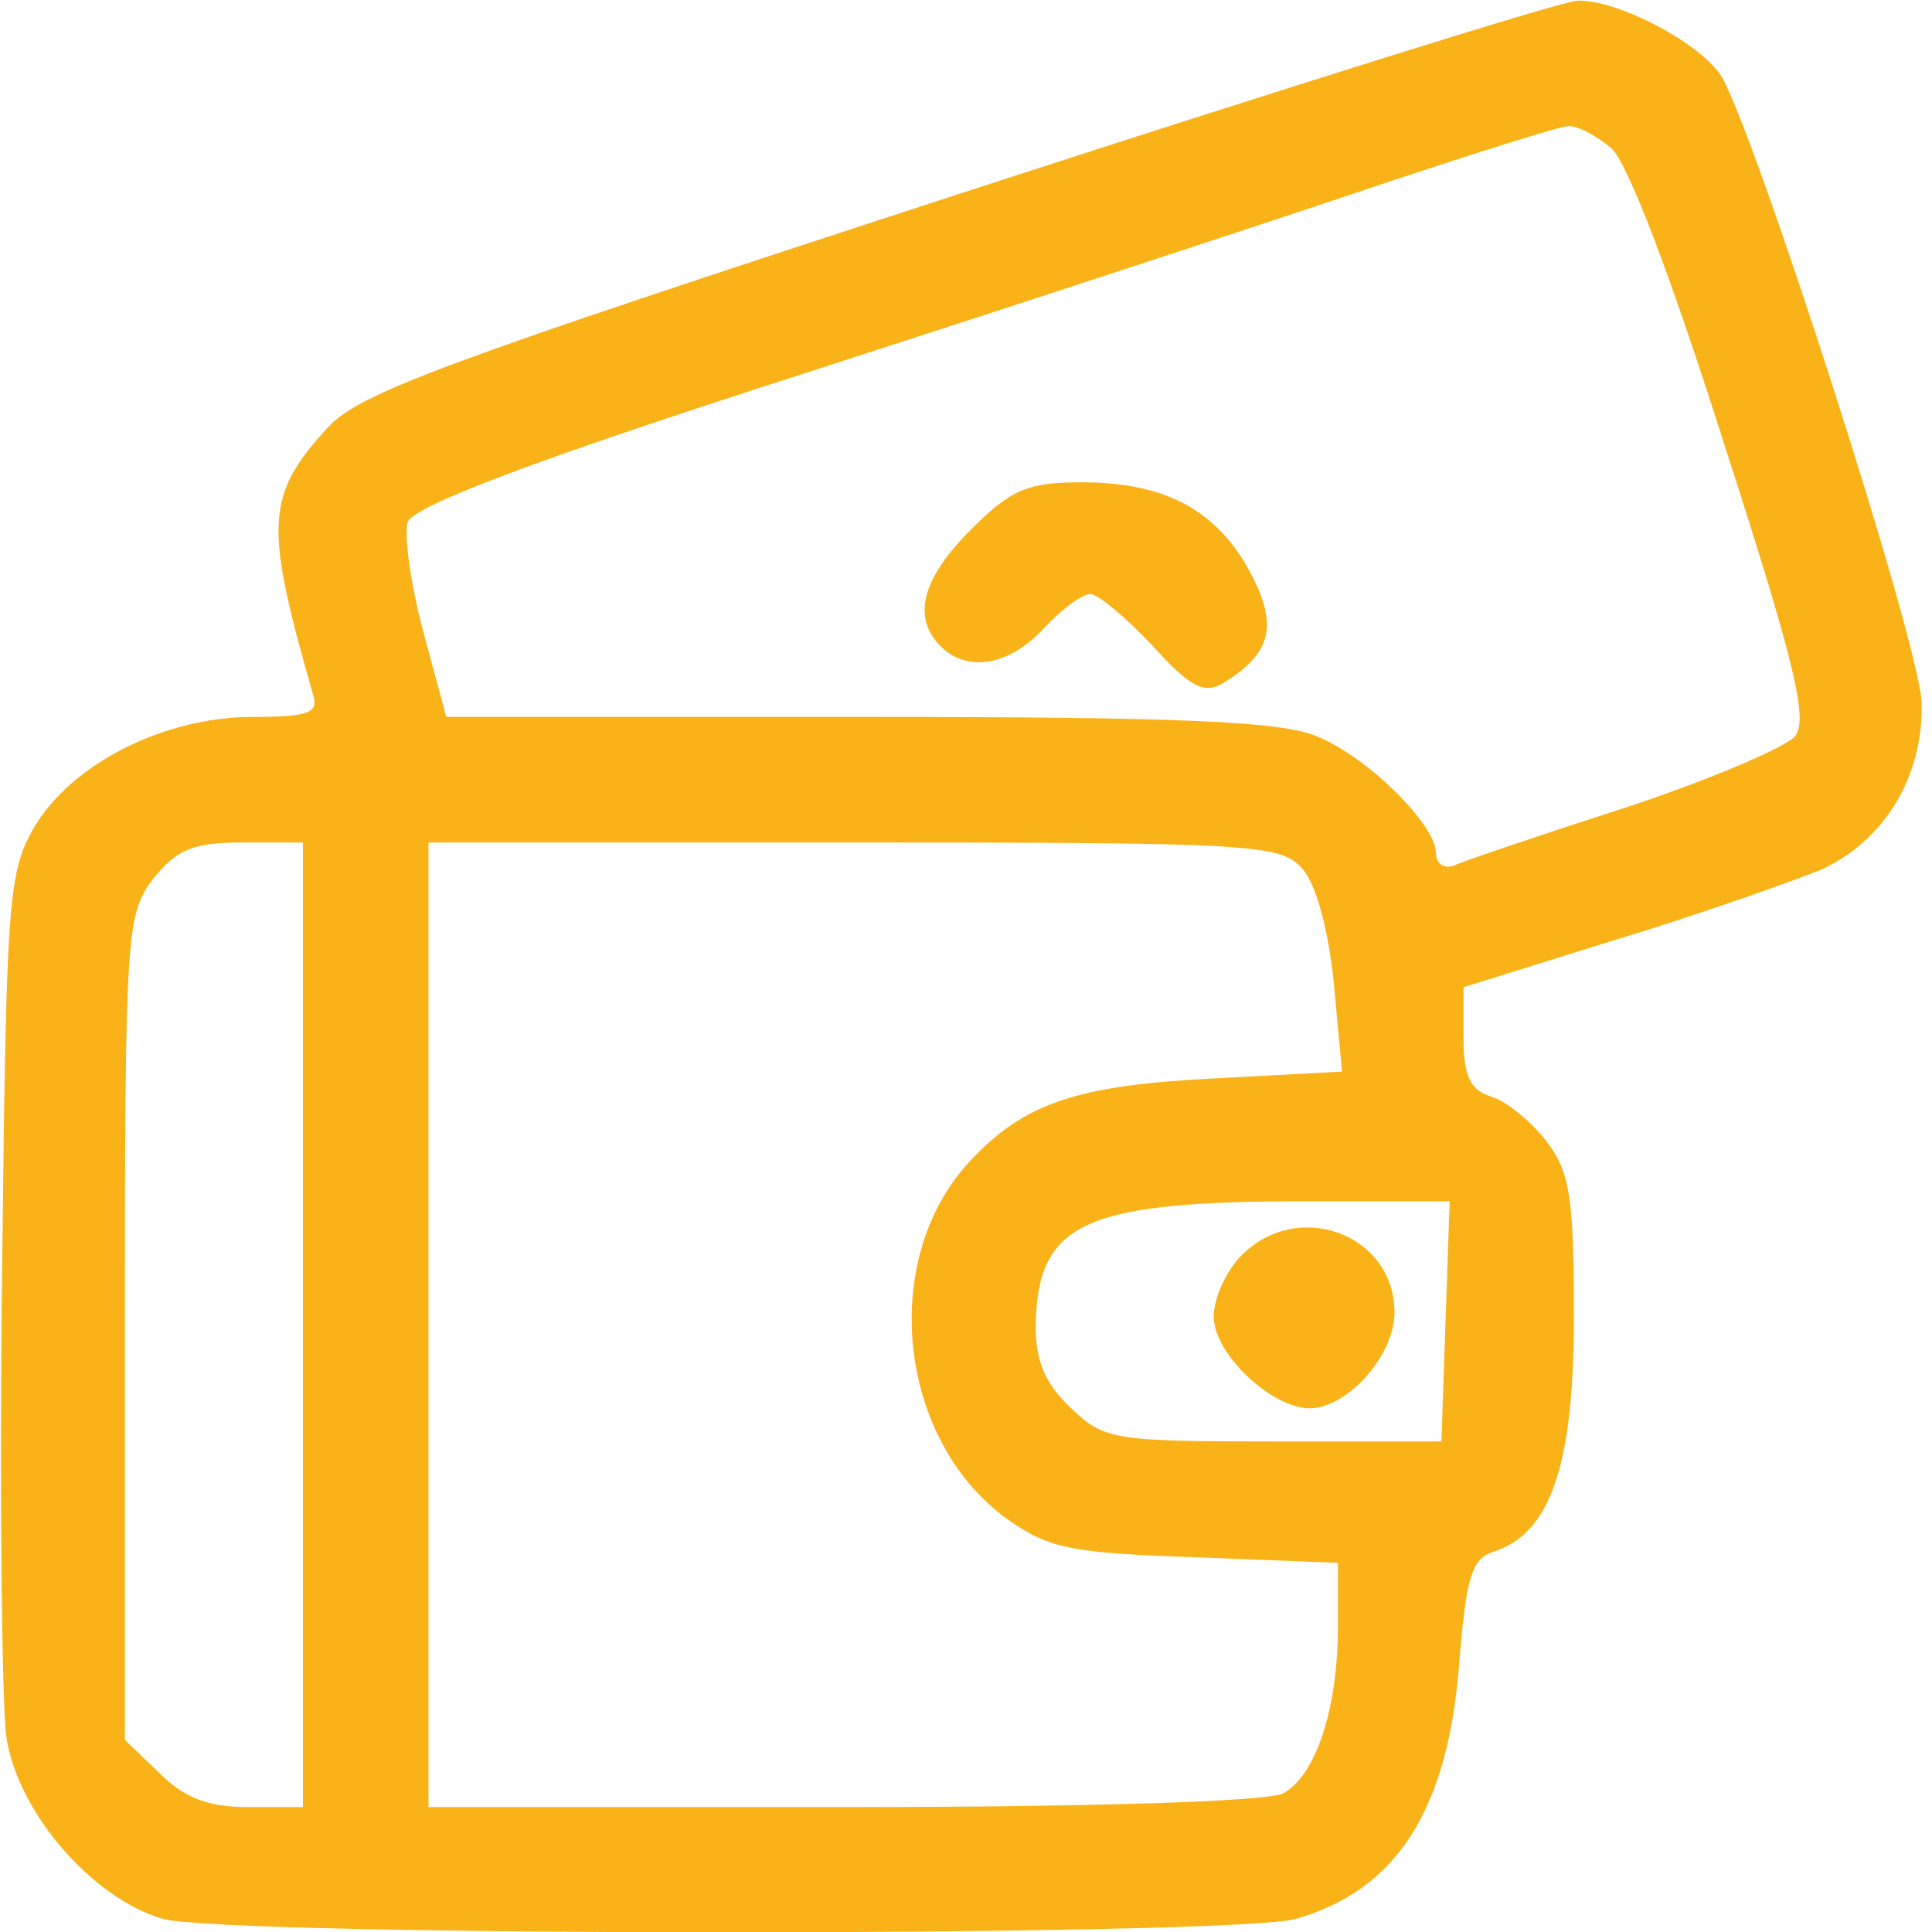 <?xml version="1.0" standalone="no"?>
<!DOCTYPE svg PUBLIC "-//W3C//DTD SVG 20010904//EN"
 "http://www.w3.org/TR/2001/REC-SVG-20010904/DTD/svg10.dtd">
<svg version="1.0" xmlns="http://www.w3.org/2000/svg"
 width="140pt" height="140pt" viewBox="0 0 140 140"
 preserveAspectRatio="xMidYMid meet">

<g transform="translate(0,140) scale(0.1,-0.1)"
fill="#f9b318" stroke="#f9b318">
<path d="M695 1259 c-371 -121 -434 -144 -457 -169 -45 -49 -46 -70 -11 -192
5 -15 -2 -18 -44 -18 -64 0 -131 -34 -158 -80 -19 -33 -20 -55 -23 -325 -2
-159 0 -309 3 -333 8 -55 62 -117 113 -132 48 -13 775 -13 821 0 73 21 110 79
118 186 5 61 9 75 25 80 41 13 58 62 58 170 0 87 -3 105 -20 127 -11 14 -29
29 -40 32 -15 5 -20 15 -20 43 l0 37 109 34 c60 18 127 42 150 51 46 21 74 67
73 120 0 40 -124 424 -146 456 -17 24 -75 54 -103 53 -10 0 -211 -63 -448
-140z m473 34 c12 -11 43 -92 82 -215 52 -161 61 -200 51 -212 -7 -8 -63 -32
-124 -52 -62 -20 -118 -39 -124 -42 -7 -2 -13 2 -13 10 0 20 -49 69 -86 84
-26 11 -100 14 -332 14 l-299 0 -17 63 c-9 34 -14 70 -11 79 5 12 92 45 288
108 155 50 341 111 412 135 72 24 135 44 141 44 7 1 21 -7 32 -16z m-948 -853
l0 -350 -40 0 c-30 0 -47 7 -65 25 l-25 24 0 299 c0 288 1 300 21 326 17 21
29 26 65 26 l44 0 0 -350z m724 331 c10 -11 19 -44 23 -83 l6 -65 -94 -5 c-99
-5 -137 -18 -176 -60 -66 -71 -52 -202 28 -259 30 -21 47 -24 137 -27 l102 -4
0 -47 c0 -59 -16 -108 -40 -121 -11 -6 -142 -10 -319 -10 l-301 0 0 350 0 350
308 0 c288 0 310 -1 326 -19z m104 -328 l-3 -88 -122 0 c-115 0 -123 1 -147
24 -19 18 -26 34 -26 60 1 74 34 90 183 91 l118 0 -3 -87z"/>
<path d="M704 1016 c-35 -35 -43 -63 -22 -84 19 -19 49 -14 74 13 13 14 28 25
34 25 6 0 26 -17 45 -37 28 -31 38 -36 52 -27 34 21 39 41 18 80 -24 44 -61
64 -121 64 -39 0 -51 -5 -80 -34z"/>
<path d="M900 490 c-11 -11 -20 -31 -20 -44 0 -27 42 -66 69 -66 27 0 61 38
61 69 0 56 -69 82 -110 41z"/>
</g>
</svg>
